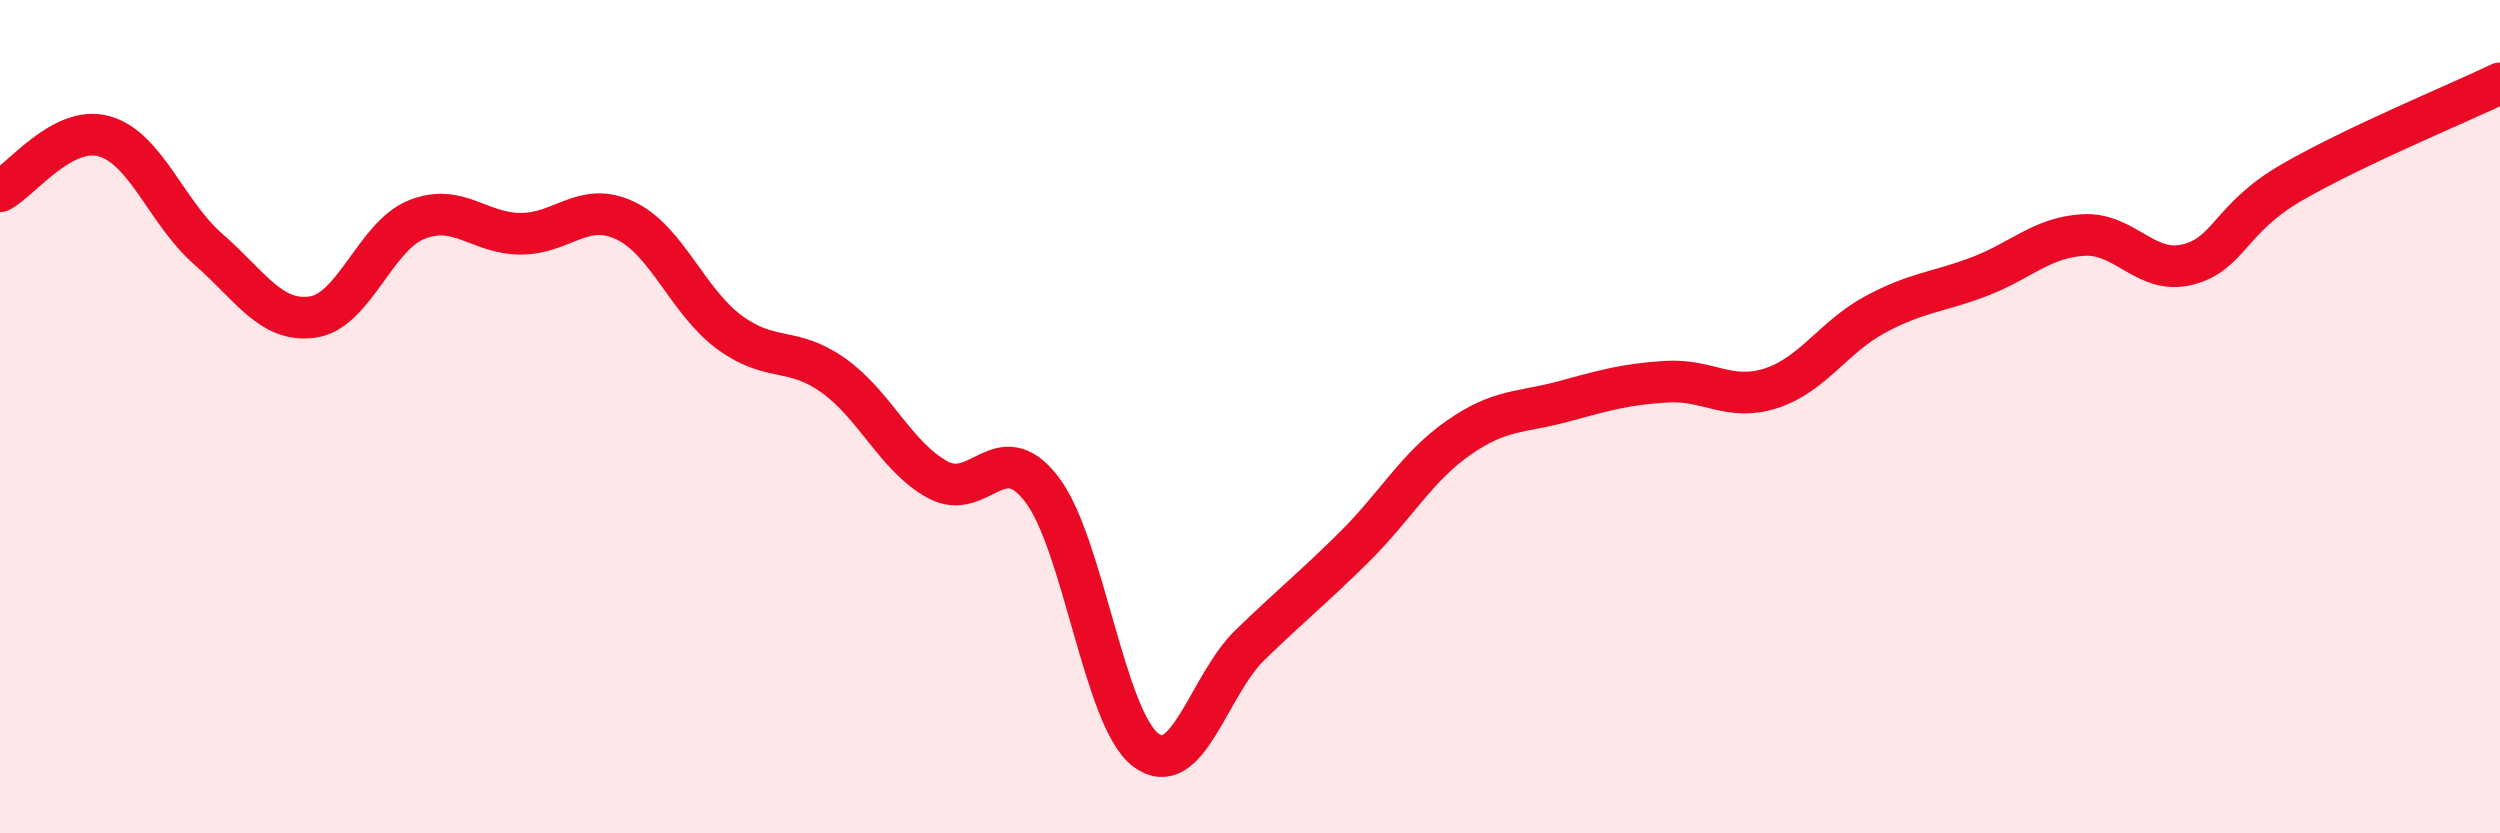 
    <svg width="60" height="20" viewBox="0 0 60 20" xmlns="http://www.w3.org/2000/svg">
      <path
        d="M 0,4.59 C 0.5,4.33 1.5,2.99 2.5,3.27 C 3.5,3.55 4,5.11 5,5.98 C 6,6.85 6.5,7.75 7.5,7.61 C 8.5,7.47 9,5.67 10,5.27 C 11,4.87 11.5,5.61 12.5,5.61 C 13.5,5.61 14,4.82 15,5.29 C 16,5.76 16.5,7.23 17.5,7.97 C 18.5,8.71 19,8.3 20,9.01 C 21,9.72 21.5,10.96 22.5,11.51 C 23.5,12.06 24,10.44 25,11.74 C 26,13.04 26.5,17.25 27.5,18 C 28.5,18.75 29,16.45 30,15.48 C 31,14.51 31.5,14.12 32.5,13.13 C 33.5,12.14 34,11.21 35,10.51 C 36,9.81 36.5,9.91 37.5,9.64 C 38.5,9.37 39,9.22 40,9.16 C 41,9.1 41.5,9.64 42.5,9.32 C 43.5,9 44,8.09 45,7.55 C 46,7.01 46.5,7.02 47.5,6.64 C 48.5,6.26 49,5.7 50,5.64 C 51,5.58 51.5,6.6 52.5,6.35 C 53.5,6.1 53.5,5.25 55,4.38 C 56.5,3.51 59,2.48 60,2L60 20L0 20Z"
        fill="#EB0A25"
        opacity="0.1"
        stroke-linecap="round"
        stroke-linejoin="round"
      />
      <path
        d="M 0,4.59 C 0.5,4.33 1.5,2.99 2.5,3.27 C 3.5,3.55 4,5.11 5,5.98 C 6,6.85 6.5,7.75 7.5,7.61 C 8.5,7.47 9,5.67 10,5.27 C 11,4.87 11.5,5.61 12.5,5.61 C 13.5,5.61 14,4.82 15,5.29 C 16,5.76 16.5,7.23 17.5,7.97 C 18.5,8.71 19,8.3 20,9.01 C 21,9.72 21.5,10.96 22.5,11.51 C 23.5,12.06 24,10.44 25,11.74 C 26,13.04 26.5,17.25 27.5,18 C 28.5,18.75 29,16.45 30,15.48 C 31,14.51 31.5,14.12 32.5,13.13 C 33.5,12.14 34,11.21 35,10.51 C 36,9.81 36.5,9.91 37.5,9.64 C 38.5,9.37 39,9.22 40,9.16 C 41,9.1 41.5,9.64 42.5,9.32 C 43.5,9 44,8.09 45,7.55 C 46,7.01 46.5,7.02 47.5,6.64 C 48.5,6.26 49,5.7 50,5.64 C 51,5.58 51.5,6.6 52.5,6.35 C 53.5,6.1 53.5,5.25 55,4.38 C 56.5,3.51 59,2.48 60,2"
        stroke="#EB0A25"
        stroke-width="1"
        fill="none"
        stroke-linecap="round"
        stroke-linejoin="round"
      />
    </svg>
  